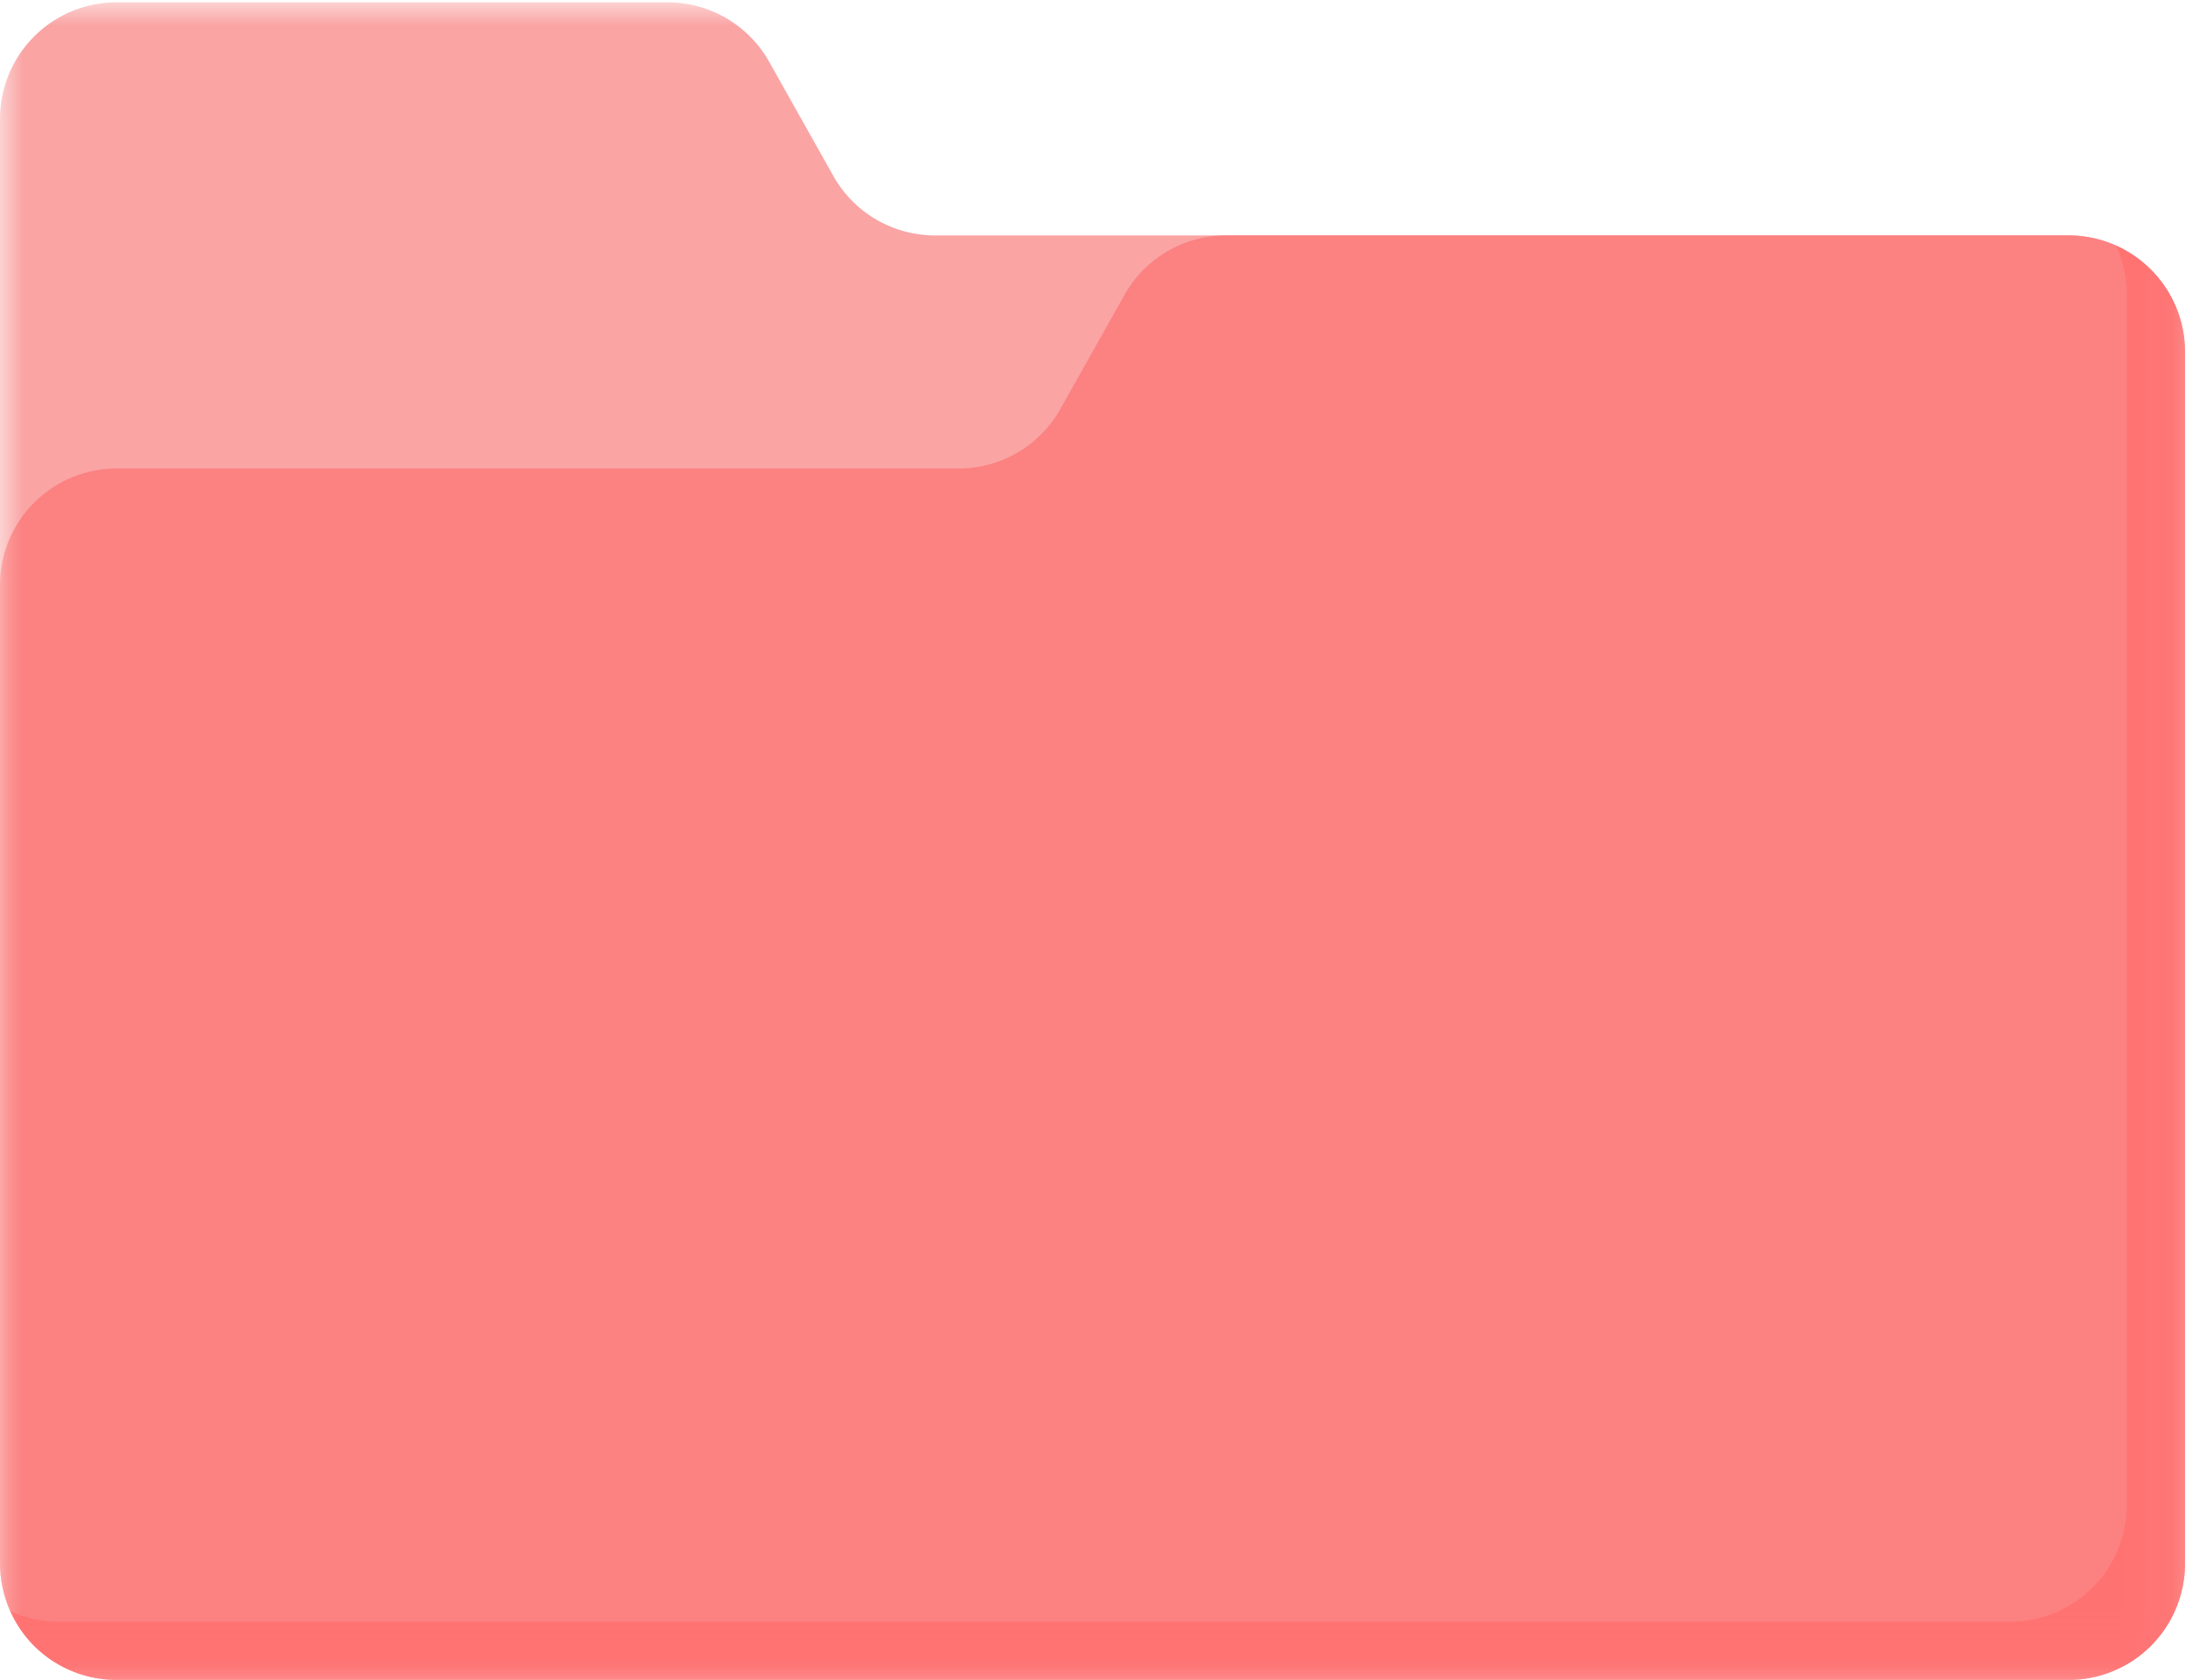 <svg width="47" height="36" viewBox="0 0 47 36" xmlns="http://www.w3.org/2000/svg" xmlns:xlink="http://www.w3.org/1999/xlink">
    <defs>
        <path id="o4gfzej54a" d="M0 0h46.83v35.945H0z"/>
    </defs>
    <g transform="translate(0 .05)" fill="none" fill-rule="evenodd">
        <mask id="1pgemp7hyb" fill="#fff">
            <use xlink:href="#o4gfzej54a"/>
        </mask>
        <path d="M44.332 35.95H2.498A2.498 2.498 0 0 1 0 33.454V2.498A2.498 2.498 0 0 1 2.498 0h11.81c.902 0 1.734.487 2.176 1.273l1.377 2.449a2.498 2.498 0 0 0 2.177 1.273h24.294a2.498 2.498 0 0 1 2.497 2.498v25.96a2.498 2.498 0 0 1-2.497 2.498" fill="#FAA4A4" mask="url(#1pgemp7hyb)"/>
        <path d="M2.498 35.95h41.834a2.498 2.498 0 0 0 2.497-2.497V7.493a2.498 2.498 0 0 0-2.497-2.498H26.278c-.902 0-1.734.487-2.177 1.273l-1.377 2.449a2.497 2.497 0 0 1-2.177 1.273H2.497A2.498 2.498 0 0 0 0 12.488v20.965a2.498 2.498 0 0 0 2.498 2.498" fill="#FC8181" mask="url(#1pgemp7hyb)"/>
        <path d="M45.356 5.22c.141.313.225.658.225 1.024v25.96a2.498 2.498 0 0 1-2.498 2.498H1.249a2.48 2.48 0 0 1-1.024-.225 2.494 2.494 0 0 0 2.273 1.474h41.834a2.498 2.498 0 0 0 2.497-2.498V7.493a2.494 2.494 0 0 0-1.473-2.273" fill="#FF7272" mask="url(#1pgemp7hyb)"/>
    </g>
</svg>
